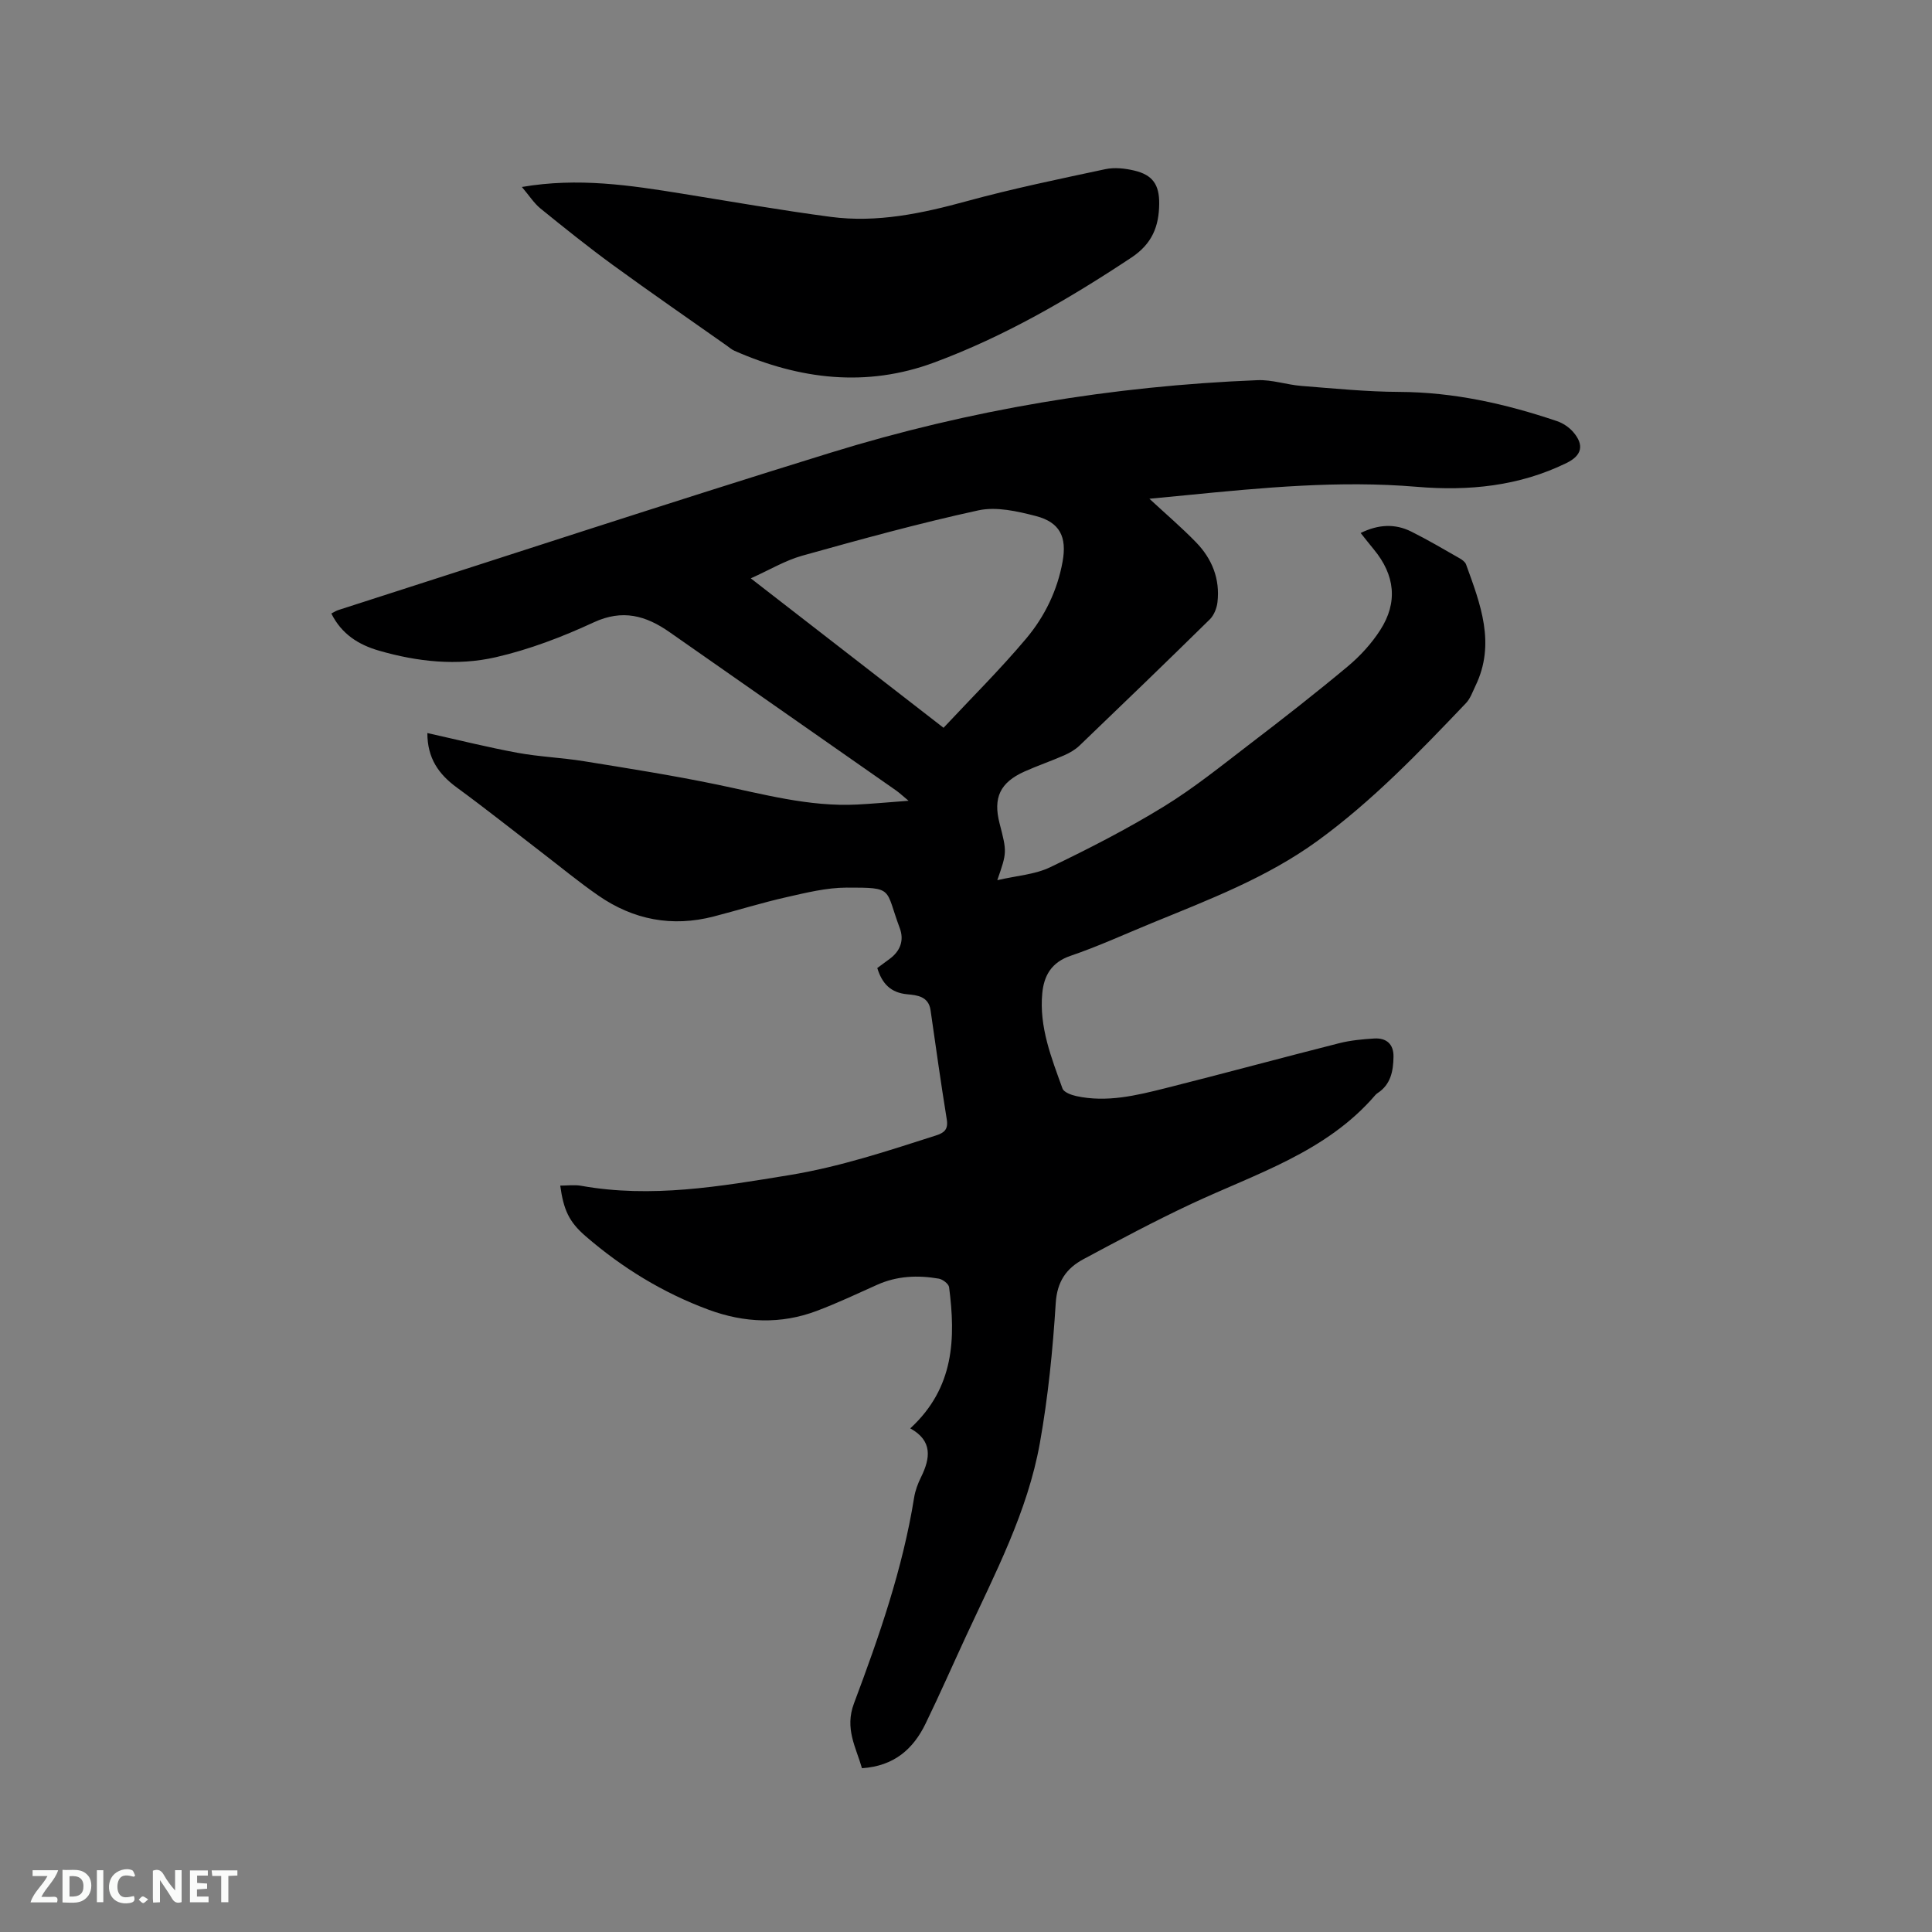 <svg enable-background="new 0 0 400 400" viewBox="0 0 400 400" xmlns="http://www.w3.org/2000/svg"><rect x="0" y="0" width="400" height="400" fill="#808080" stroke="none"/><path d="m188.46 295.73c9.16-8.43 9.4-18.65 8.04-29.23-.09-.69-1.32-1.63-2.13-1.77-4.34-.75-8.64-.58-12.76 1.27-4.15 1.86-8.27 3.81-12.52 5.41-7.45 2.81-14.99 2.49-22.39-.25-9.44-3.49-17.9-8.68-25.49-15.25-3.42-2.96-4.53-5.45-5.22-10.44 1.46 0 2.92-.21 4.3.03 14.57 2.61 28.81.14 43.16-2.21 10.44-1.71 20.32-5 30.29-8.19 1.76-.56 2.61-1.26 2.28-3.33-1.22-7.53-2.28-15.08-3.36-22.63-.41-2.86-2.81-3.1-4.76-3.28-3.52-.31-5.28-2.23-6.27-5.44.83-.61 1.67-1.24 2.52-1.86 2.24-1.63 3.09-3.86 2.13-6.42-3.09-8.24-1.09-8.39-11.01-8.37-4.16.01-8.37 1.06-12.48 1.99-5.05 1.14-10.01 2.69-15.03 3.99-8.62 2.23-16.64.69-23.9-4.35-4.09-2.83-7.93-6.02-11.89-9.05-5.79-4.45-11.51-9-17.4-13.31-3.74-2.74-6.09-6.05-6.09-11.27 6.33 1.41 12.44 2.94 18.62 4.08 4.55.84 9.22 1.01 13.79 1.75 9.17 1.48 18.35 2.93 27.44 4.81 9.65 1.99 19.17 4.67 29.16 4.16 3.26-.17 6.51-.47 10.62-.78-1.28-1.06-1.91-1.66-2.61-2.15-15.63-10.94-31.26-21.86-46.9-32.78-4.87-3.4-9.69-4.78-15.67-2.01-6.49 3.01-13.32 5.62-20.28 7.22-8.01 1.84-16.25.94-24.19-1.36-4.16-1.2-7.72-3.38-9.86-7.69.55-.28.97-.56 1.43-.71 33.97-10.89 67.85-22.05 101.93-32.58 28.76-8.89 58.3-13.82 88.41-15.02 3-.12 6.03.95 9.07 1.19 6.75.53 13.51 1.21 20.27 1.24 11.29.05 22.06 2.47 32.65 6.05 1.24.42 2.51 1.27 3.36 2.26 2.32 2.69 1.79 4.85-1.35 6.39-9.83 4.83-20.31 5.85-31.01 4.95-16.05-1.36-31.97.18-47.9 1.75-2.4.24-4.8.46-7.49.72 3.42 3.17 6.68 5.95 9.65 9.01 3.32 3.41 5.01 7.61 4.44 12.44-.15 1.24-.73 2.69-1.6 3.54-8.92 8.77-17.93 17.46-26.96 26.12-.89.85-2.04 1.51-3.17 2.01-2.71 1.19-5.53 2.15-8.23 3.36-5.05 2.27-6.52 5.43-5.15 10.73 1.54 5.97 1.54 5.97-.47 11.76 4.01-.93 7.79-1.16 10.95-2.68 8-3.84 15.94-7.91 23.5-12.55 6.28-3.85 12.06-8.54 17.93-13.03 6.82-5.21 13.59-10.5 20.18-16 2.56-2.14 4.92-4.72 6.72-7.52 3.7-5.74 3.05-11.4-1.31-16.68-.87-1.05-1.7-2.12-2.74-3.42 3.65-1.79 7.1-1.98 10.48-.29 3.41 1.7 6.7 3.64 10.01 5.53.52.3 1.14.74 1.33 1.26 2.97 8.2 6.19 16.41 1.94 25.17-.59 1.23-1.06 2.62-1.97 3.57-9.66 10.13-19.33 20.22-30.73 28.51-10.51 7.63-22.49 12.17-34.34 17.03-5.58 2.29-11.08 4.82-16.78 6.76-3.97 1.35-5.52 4.12-5.86 7.77-.66 6.96 1.89 13.35 4.19 19.71.28.77 1.8 1.33 2.84 1.56 6.32 1.38 12.44-.12 18.5-1.64 12.01-3.02 23.96-6.27 35.96-9.31 2.34-.59 4.81-.82 7.23-.97 2.54-.15 4.05 1.16 4 3.8-.05 2.93-.56 5.72-3.29 7.5-.18.11-.34.26-.48.42-10.16 11.84-24.69 16.24-38.13 22.54-7.56 3.54-14.94 7.49-22.3 11.43-3.5 1.88-5.44 4.58-5.73 9.06-.61 9.71-1.58 19.46-3.29 29.03-2.55 14.21-9.26 26.97-15.27 39.93-2.8 6.05-5.48 12.15-8.39 18.14-2.56 5.28-6.54 8.79-13.17 9.23-1.25-4.37-3.62-8.2-1.65-13.43 5.21-13.87 10.09-27.88 12.45-42.61.23-1.44.77-2.89 1.42-4.2 1.96-3.96 2.43-7.56-2.22-10.12zm6.89-145.05c5.82-6.23 11.77-12.12 17.13-18.5 3.81-4.54 6.45-9.94 7.52-15.92.92-5.11-.57-8.14-5.57-9.43-3.83-.99-8.14-1.97-11.85-1.17-12.27 2.67-24.39 6.01-36.49 9.39-3.53.99-6.79 2.96-10.65 4.69 13.63 10.58 26.66 20.68 39.91 30.94z" fill="#000001"/><path d="m108.05 38.71c11.66-2 22.43-.35 33.21 1.39 10.23 1.65 20.45 3.44 30.72 4.8 9.61 1.27 18.9-.71 28.18-3.25 9.47-2.59 19.1-4.58 28.71-6.63 1.89-.4 4.04-.16 5.95.29 3.81.89 5.22 2.91 5.18 6.87-.04 4.67-1.45 8.29-5.76 11.15-12.93 8.57-26.26 16.32-40.82 21.72-14.06 5.22-27.88 3.51-41.37-2.43-.57-.25-1.06-.69-1.58-1.06-7.87-5.55-15.8-11.02-23.58-16.69-5.12-3.74-10.07-7.71-15-11.71-1.34-1.1-2.32-2.66-3.84-4.45z" fill="#000001"/><g fill="#fafbfa"><path d="m37.59 393.81c-.92.31-1.52.05-2-.78-.7-1.2-1.52-2.34-2.47-3.78v4.59c-.55.03-.95.05-1.41.07-.03-.37-.06-.64-.06-.91 0-1.91 0-3.81 0-5.7 1.13-.41 1.77-.03 2.29.91.62 1.11 1.38 2.14 2.31 3.19v-4.2h1.35v6.61z"/><path d="m12.94 393.88v-6.75c1.9.19 3.93-.54 5.37 1.29.8 1.01.78 2.88.03 3.97-1.37 1.97-3.4 1.51-5.4 1.49m1.45-1.22c2.04.12 2.92-.58 2.89-2.21-.03-1.51-.98-2.19-2.89-2z"/><path d="m11.81 393.87h-5.49c.68-2.18 2.47-3.48 3.51-5.45h-3.08v-1.21h5.29c-.71 2.13-2.44 3.48-3.47 5.51.86 0 1.63.04 2.39-.01.79-.05 1.14.21.85 1.16"/><path d="m39.33 393.86v-6.61h3.7v1.07h-2.22v1.52c.68.04 1.34.09 2.07.13v1.07c-.72.05-1.38.09-2.1.14v1.48h2.4v1.19h-3.85z"/><path d="m27.71 388.56c-1.15-.3-2.46-.61-3.1.64-.37.73-.41 1.93-.06 2.67.63 1.35 1.99.93 3.17.68.35.94-.01 1.32-.93 1.46-1.62.25-3.05-.27-3.76-1.48-.73-1.24-.6-3.03.31-4.17.88-1.11 2.71-1.7 4-1.16.32.13.44.74.65 1.12-.1.08-.19.16-.28.24"/><path d="m49.15 387.24v1.07c-.59.02-1.17.05-1.87.08v5.44h-1.48v-5.44h-1.85c-.05-.4-.08-.73-.13-1.15z"/><path d="m20.06 387.21h1.33v6.62h-1.33z"/><path d="m30.68 393.25c-.49.38-.8.79-1.05.76-.32-.05-.6-.45-.9-.7.26-.24.51-.64.8-.67.29-.04.62.3 1.15.61"/></g></svg>